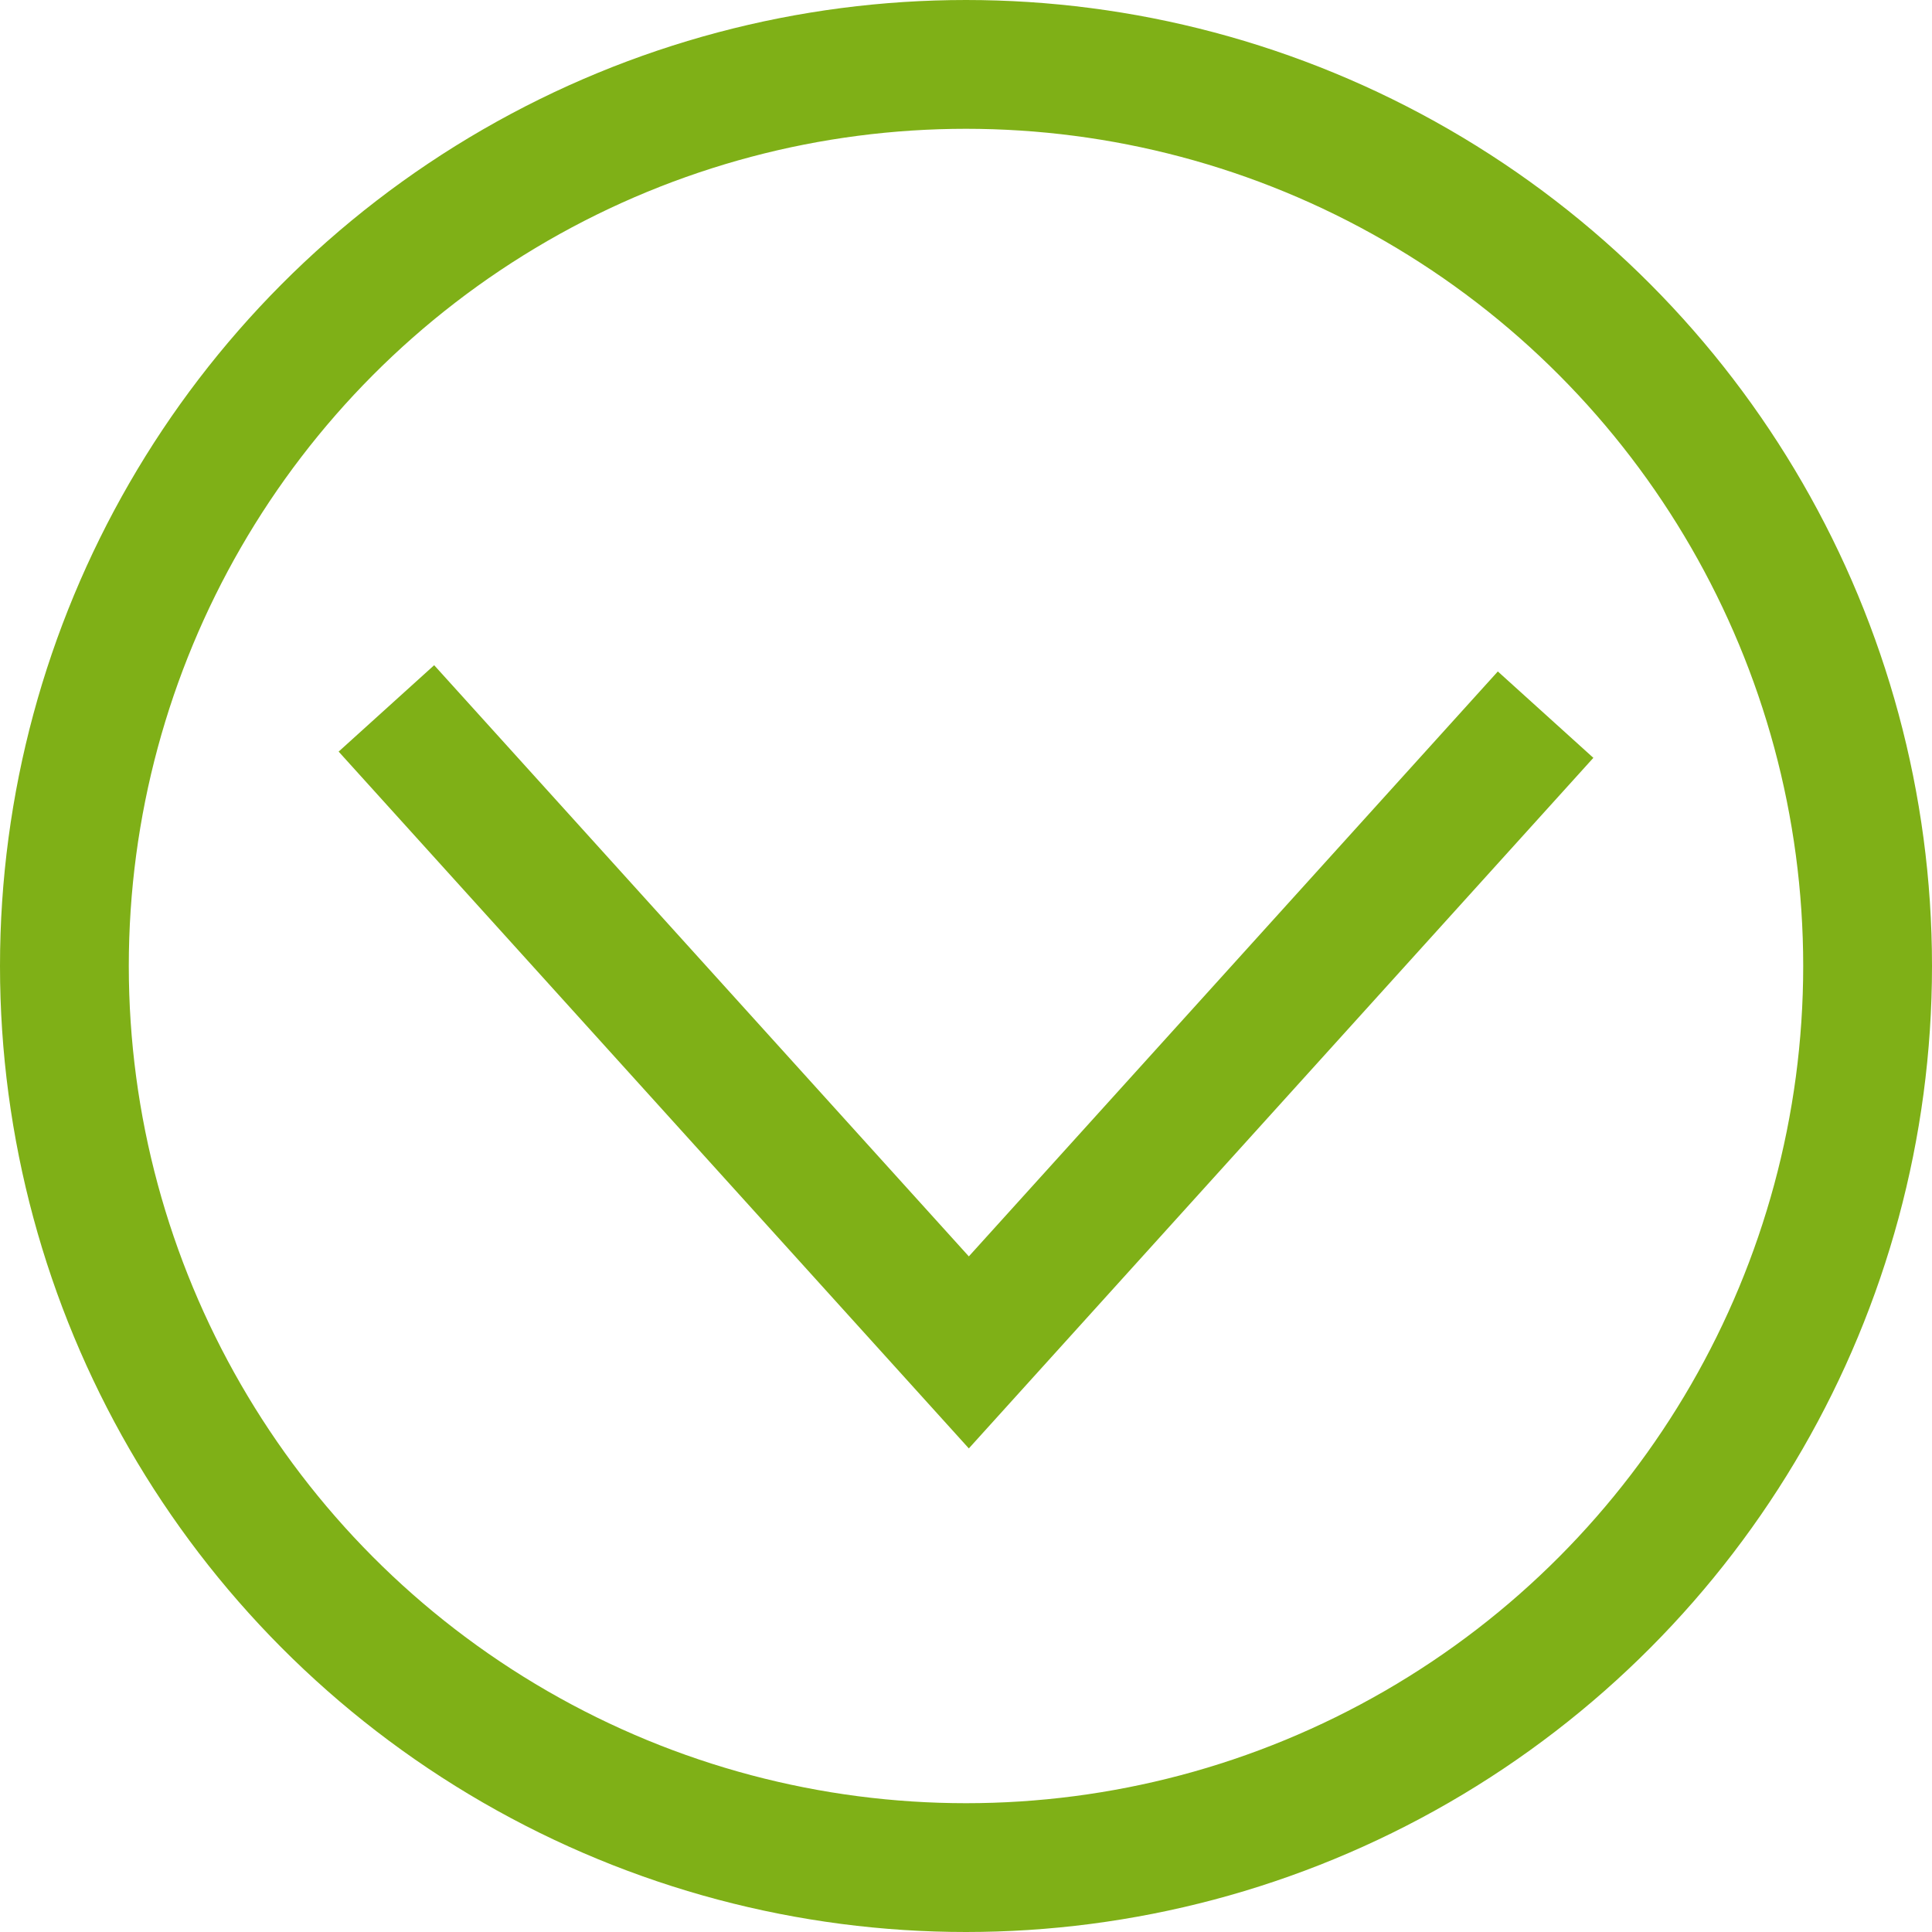 <?xml version="1.0" encoding="UTF-8"?>
<svg width="30px" height="30px" viewBox="0 0 30 30" version="1.1" xmlns="http://www.w3.org/2000/svg" xmlns:xlink="http://www.w3.org/1999/xlink">
    <!-- Generator: Sketch 53.2 (72643) - https://sketchapp.com -->
    <title>Group 2 Copy 6</title>
    <desc>Created with Sketch.</desc>
    <g id="Page-1" stroke="none" stroke-width="1" fill="none" fill-rule="evenodd">
        <g id="Add-New-Weekly-Deal" transform="translate(-653, -906)" stroke="#7FB017" stroke-width="2">
            <g id="Group-2-Copy-6" transform="translate(654, 907)">
                <polyline id="Path-3-Copy-7" transform="translate(14, 15) rotate(-270) translate(-14, -15) " points="9.097 6 19 14.956 9 24"></polyline>
                <circle id="Oval" cx="14" cy="14" r="14"></circle>
            </g>
        </g>
    </g>
</svg>